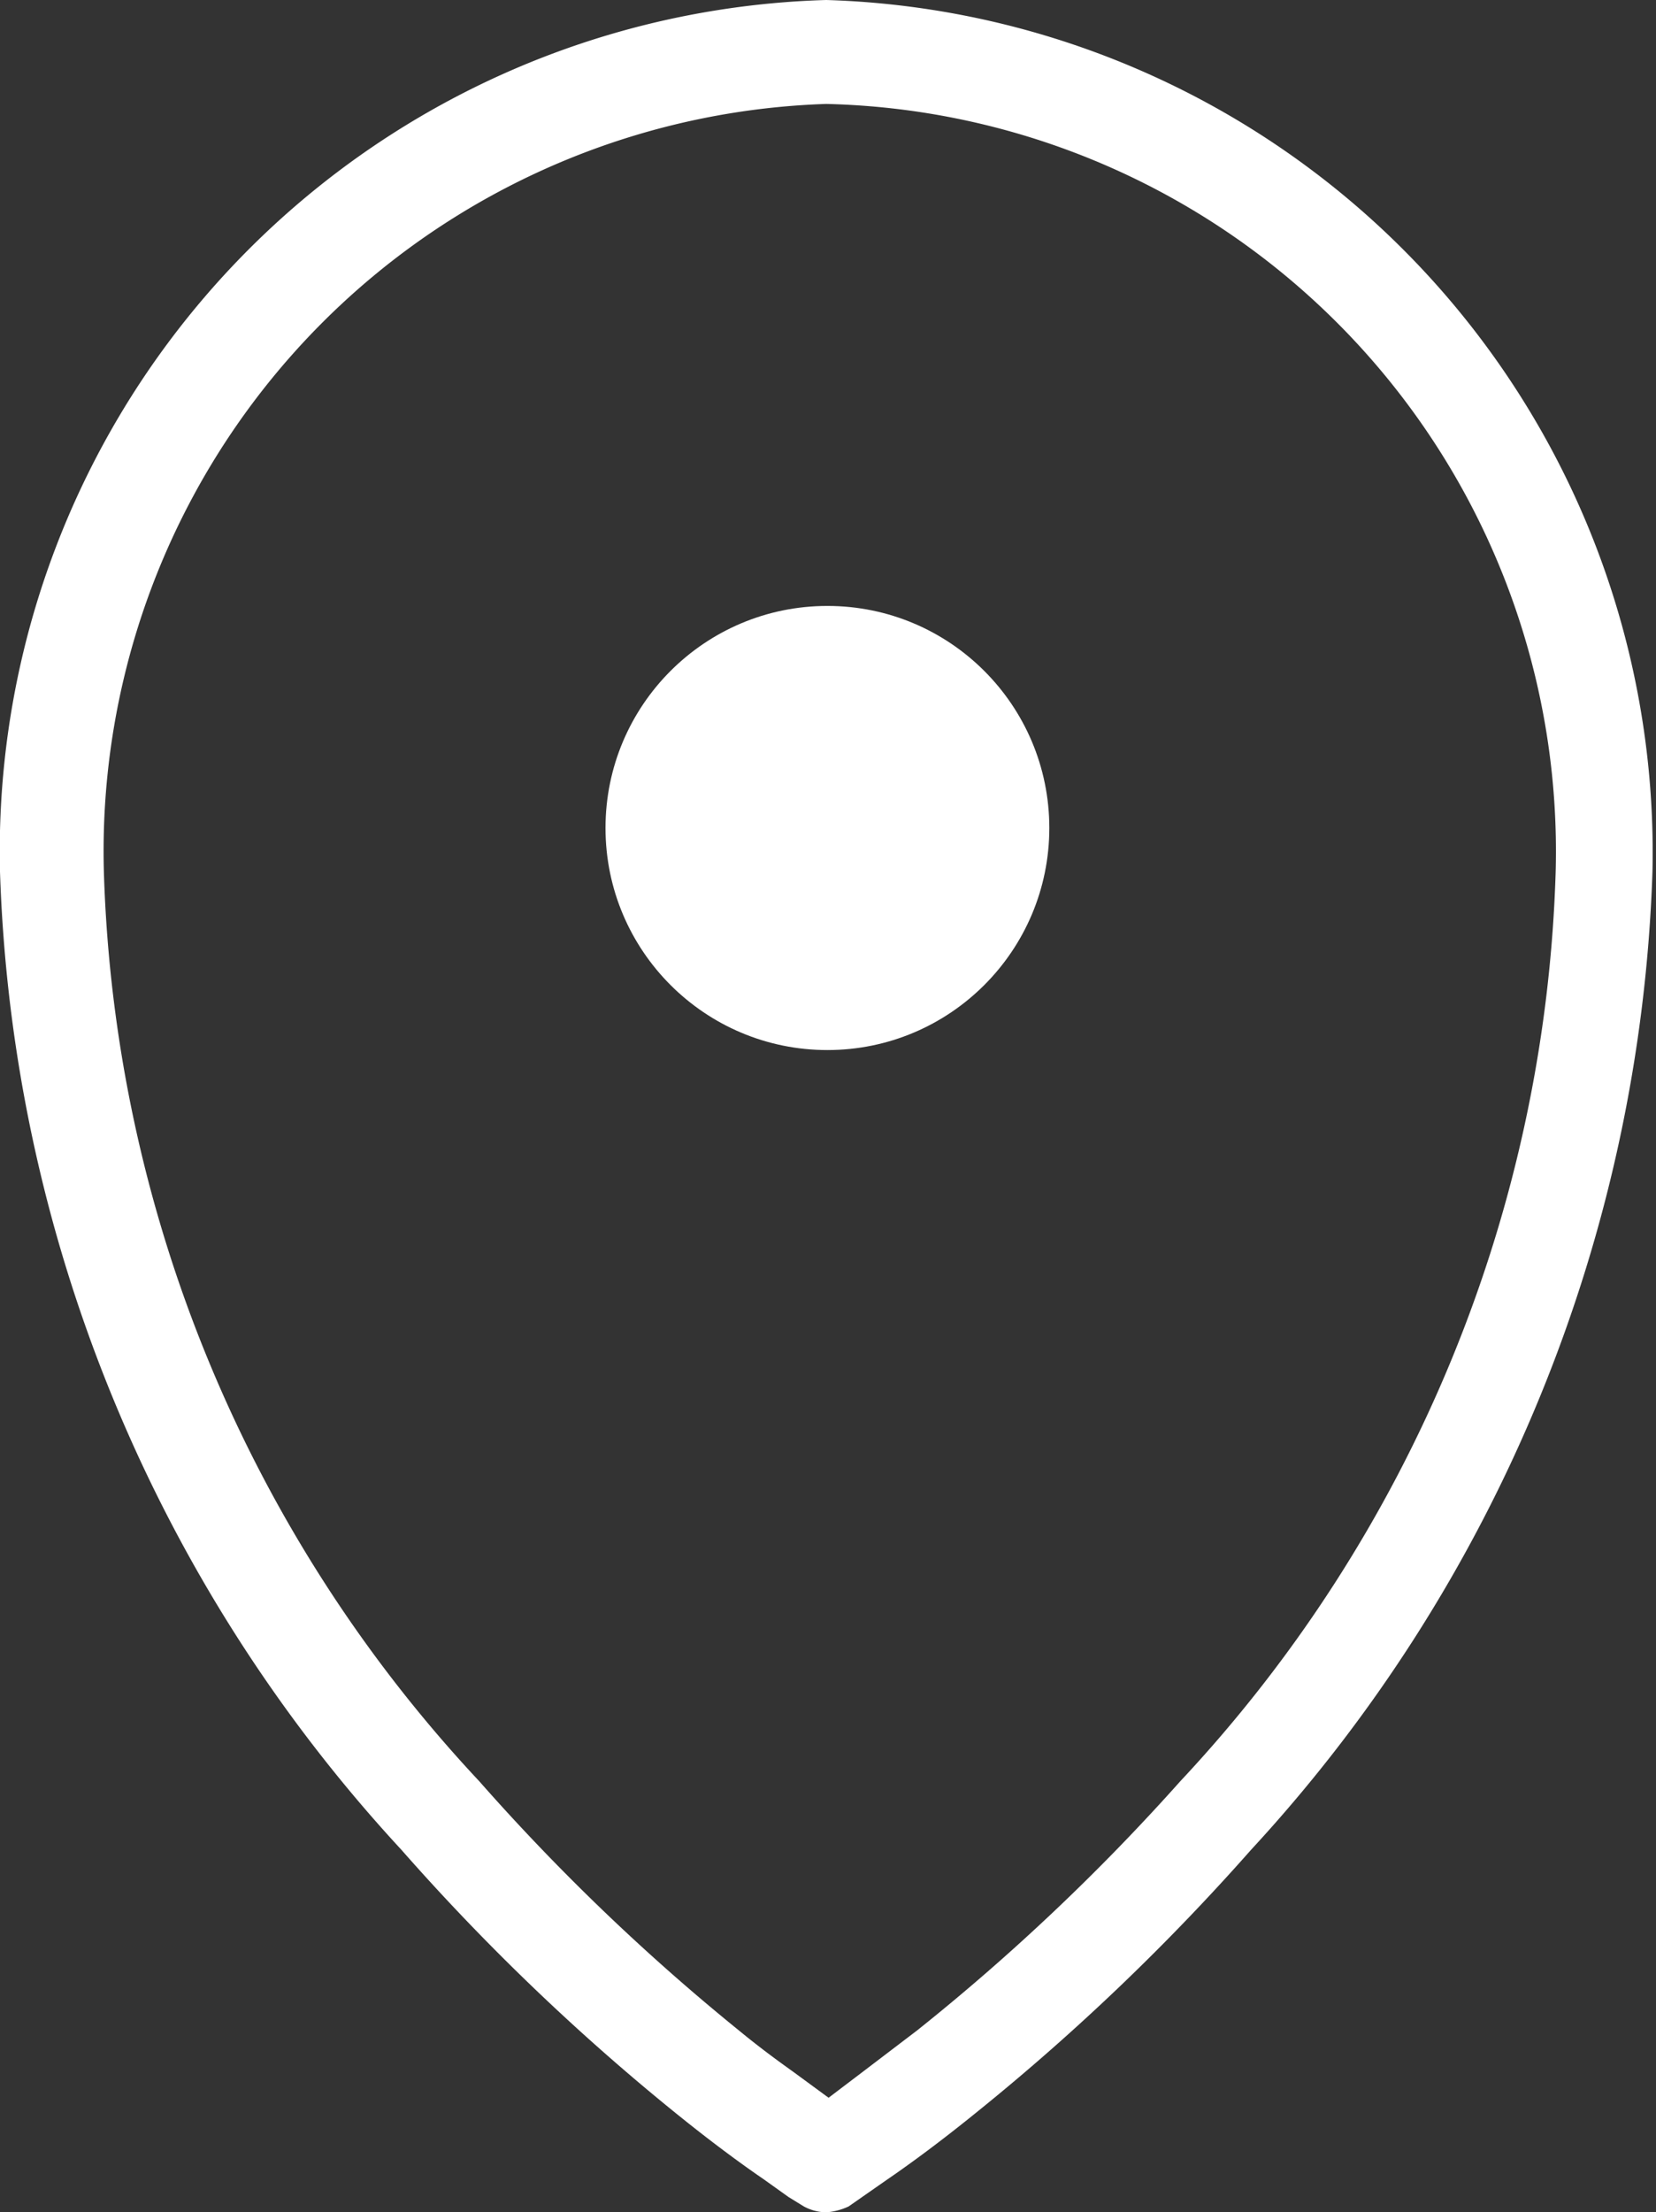 <svg xmlns="http://www.w3.org/2000/svg" viewBox="0 0 14.03 18.73"><rect x="0" y="0" width="14.03" height="18.73" fill="#333333" stroke="none"/><defs><style>.cls-1{fill:#fff;}</style></defs><g id="Layer_2" data-name="Layer 2"><g id="Layer_3" data-name="Layer 3"><circle class="cls-1" cx="7.01" cy="7.01" r="1.88"/><path class="cls-1" d="M7,18.73a.41.41,0,0,1-.19-.05l-.13-.08-.21-.15c-.19-.13-.45-.32-.77-.58A19.07,19.07,0,0,1,3.4,15.66,12.8,12.8,0,0,1,0,7.38,7.21,7.21,0,0,1,7,0a7.22,7.22,0,0,1,7,7.38,12.82,12.82,0,0,1-3.4,8.28,19.07,19.07,0,0,1-2.31,2.21c-.32.26-.58.45-.77.58l-.33.23A.54.54,0,0,1,7,18.73ZM7,.88A6.33,6.33,0,0,0,.88,7.38a11.78,11.78,0,0,0,3.18,7.7,18.19,18.19,0,0,0,2.2,2.11c.17.14.32.25.46.35l.3.22.29-.22.46-.35A18.19,18.19,0,0,0,10,15.08a11.78,11.78,0,0,0,3.18-7.7A6.33,6.33,0,0,0,7,.88Z"/></g></g></svg>